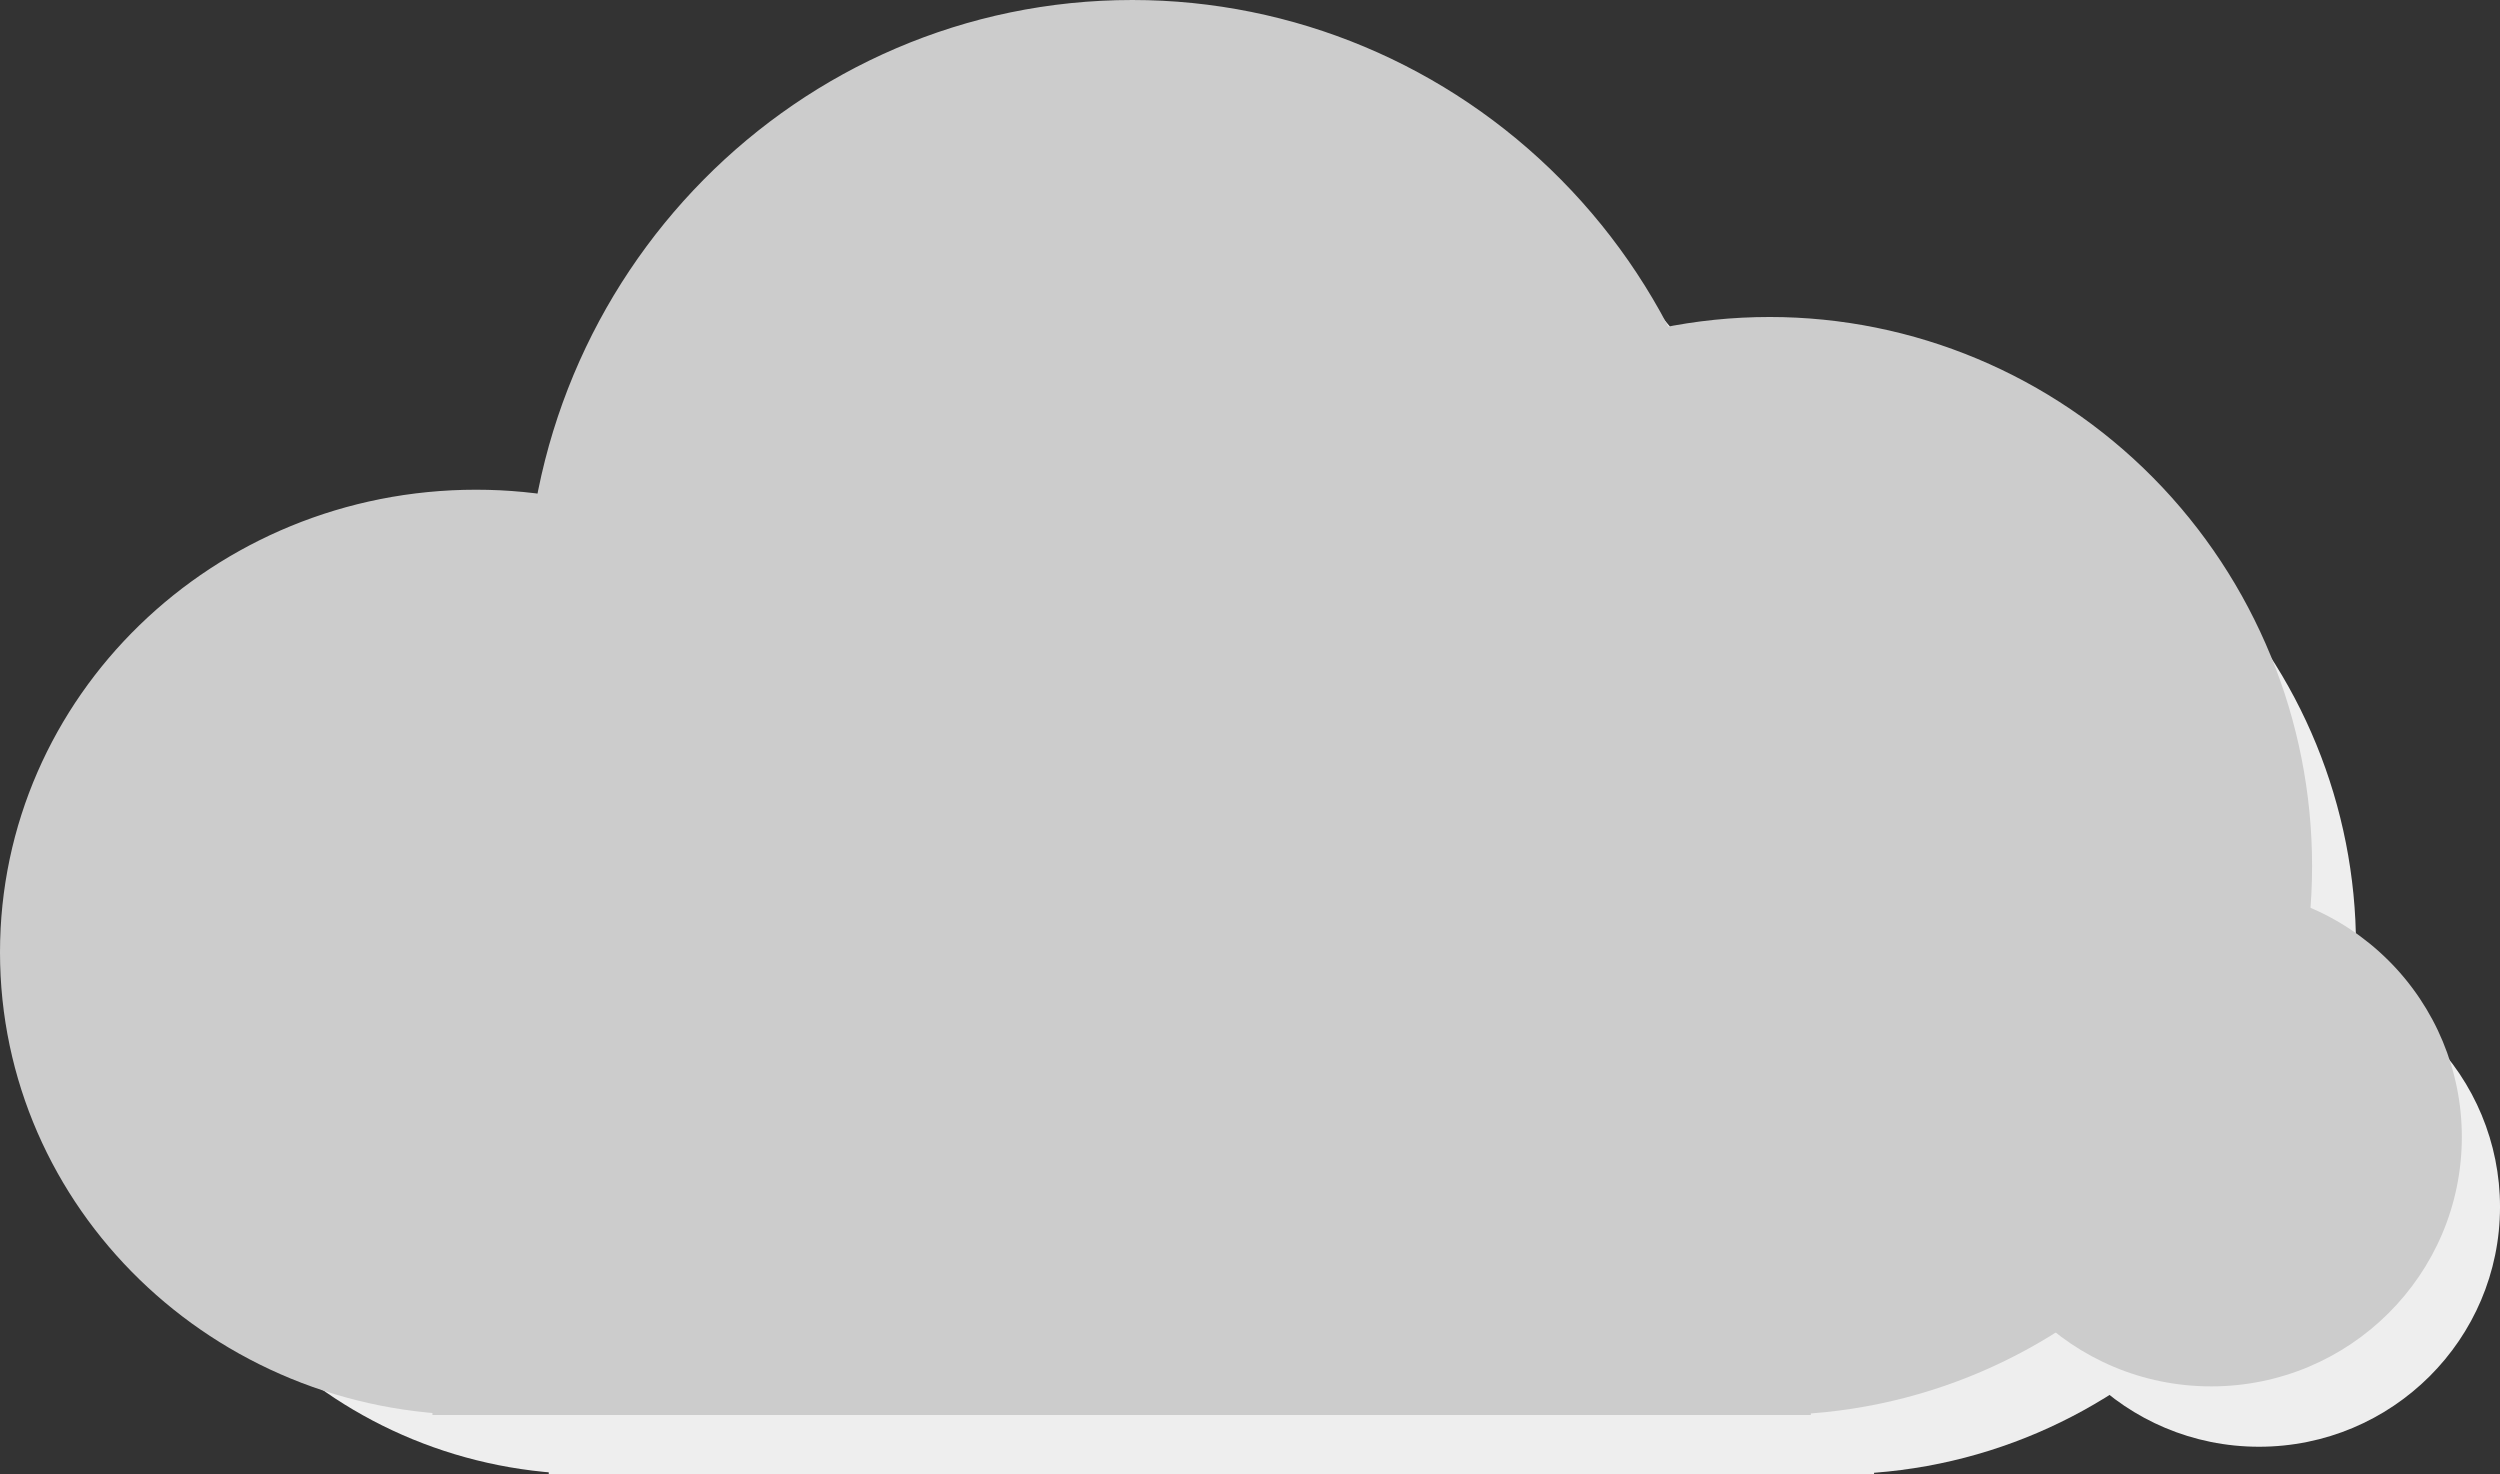 <?xml version="1.0" encoding="UTF-8" standalone="no"?>
<svg
   version="1.1"
   viewBox="0 0 188.38 111.089"
   fill="none"
   stroke="none"
   stroke-linecap="square"
   stroke-miterlimit="10"
   id="svg193"
   sodipodi:docname="graphics.svg"
   width="188.38"
   height="111.089"
   inkscape:version="1.1.2 (0a00cf5339, 2022-02-04)"
   xmlns:inkscape="http://www.inkscape.org/namespaces/inkscape"
   xmlns:sodipodi="http://sodipodi.sourceforge.net/DTD/sodipodi-0.dtd"
   xmlns="http://www.w3.org/2000/svg"
   xmlns:svg="http://www.w3.org/2000/svg">
  <rect x="0" y="0" width="188.38" height="111.089" fill="#333333" stroke="none"/>
  <defs
     id="defs197" />
  <sodipodi:namedview
     id="namedview195"
     pagecolor="#ffffff"
     bordercolor="#666666"
     borderopacity="1.0"
     inkscape:pageshadow="2"
     inkscape:pageopacity="0.0"
     inkscape:pagecheckerboard="0"
     showgrid="false"
     inkscape:zoom="1.425"
     inkscape:cx="413.33333"
     inkscape:cy="10.877193"
     inkscape:window-width="2560"
     inkscape:window-height="1367"
     inkscape:window-x="0"
     inkscape:window-y="36"
     inkscape:window-maximized="1"
     inkscape:current-layer="svg193" />
  <clipPath
     id="g47ac489aaf_0_475.0">
    <path
       d="M 0,0 H 960 V 540 H 0 Z"
       clip-rule="nonzero"
       id="path2" />
  </clipPath>
  <path
     fill="#eeeeee"
     d="m 10.02,77.567 v 0 c 0,-18.51 15.444,-33.516 34.494,-33.516 v 0 c 9.148,0 17.922,3.531 24.391,9.817 6.469,6.285 10.103,14.81 10.103,23.699 v 0 c 0,18.51 -15.444,33.516 -34.494,33.516 v 0 c -19.051,0 -34.494,-15.006 -34.494,-33.516 z"
     fill-rule="evenodd"
     id="path101" />
  <path
     fill="#eeeeee"
     d="m 48.122,53.037 v 0 c 0,-24.558 19.67,-44.466 43.935,-44.466 v 0 c 11.652,0 22.827,4.685 31.066,13.024 8.239,8.339 12.868,19.649 12.868,31.442 v 0 c 0,24.558 -19.67,44.466 -43.935,44.466 v 0 c -24.264,0 -43.935,-19.908 -43.935,-44.466 z"
     fill-rule="evenodd"
     id="path103" />
  <path
     fill="#eeeeee"
     d="m 98.942,71.314 v 0 c 0,-21.967 17.592,-39.776 39.294,-39.776 v 0 c 10.421,0 20.416,4.191 27.785,11.65 7.369,7.459 11.509,17.576 11.509,28.126 v 0 c 0,21.967 -17.592,39.776 -39.294,39.776 v 0 c -21.701,0 -39.294,-17.808 -39.294,-39.776 z"
     fill-rule="evenodd"
     id="path105" />
  <path
     fill="#eeeeee"
     d="m 41.35,70.375 h 99.863 v 40.714 H 41.35 Z"
     fill-rule="evenodd"
     id="path107" />
  <path
     fill="#eeeeee"
     d="m 152.063,90.937 v 0 c 0,-9.984 8.13,-18.077 18.159,-18.077 v 0 c 4.816,0 9.435,1.905 12.84,5.295 3.405,3.39 5.319,7.988 5.319,12.783 v 0 c 0,9.984 -8.13,18.077 -18.159,18.077 v 0 c -10.029,0 -18.159,-8.094 -18.159,-18.077 z"
     fill-rule="evenodd"
     id="path109" />
  <path
     fill="#cccccc"
     d="m 0,71.759 v 0 C 0,52.507 16.062,36.901 35.876,36.901 v 0 c 9.515,0 18.64,3.673 25.368,10.21 6.728,6.537 10.508,15.404 10.508,24.649 v 0 c 0,19.252 -16.062,34.859 -35.876,34.859 v 0 C 16.062,106.618 10e-7,91.011 0,71.759 Z"
     fill-rule="evenodd"
     id="path111" />
  <path
     fill="#cccccc"
     d="m 39.628,46.247 v 0 C 39.628,20.706 60.086,0 85.323,0 v 0 c 12.119,0 23.742,4.872 32.311,13.545 8.569,8.673 13.384,20.436 13.384,32.702 v 0 c 0,25.542 -20.458,46.247 -45.695,46.247 v 0 c -25.236,0 -45.695,-20.706 -45.695,-46.247 z"
     fill-rule="evenodd"
     id="path113" />
  <path
     fill="#cccccc"
     d="m 92.484,65.255 v 0 c 0,-22.847 18.297,-41.369 40.868,-41.369 v 0 c 10.839,0 21.234,4.358 28.898,12.117 7.664,7.758 11.97,18.28 11.97,29.252 v 0 c 0,22.847 -18.297,41.369 -40.868,41.369 v 0 c -22.571,0 -40.868,-18.521 -40.868,-41.369 z"
     fill-rule="evenodd"
     id="path115" />
  <path
     fill="#cccccc"
     d="m 32.585,64.28 h 103.864 v 42.345 H 32.585 Z"
     fill-rule="evenodd"
     id="path117" />
  <path
     fill="#cccccc"
     d="m 147.732,85.665 v 0 c 0,-10.384 8.456,-18.802 18.886,-18.802 v 0 c 5.009,0 9.813,1.981 13.354,5.507 3.542,3.526 5.532,8.308 5.532,13.295 v 0 c 0,10.384 -8.456,18.802 -18.886,18.802 v 0 c -10.43,0 -18.886,-8.418 -18.886,-18.802 z"
     fill-rule="evenodd"
     id="path119" />
</svg>
